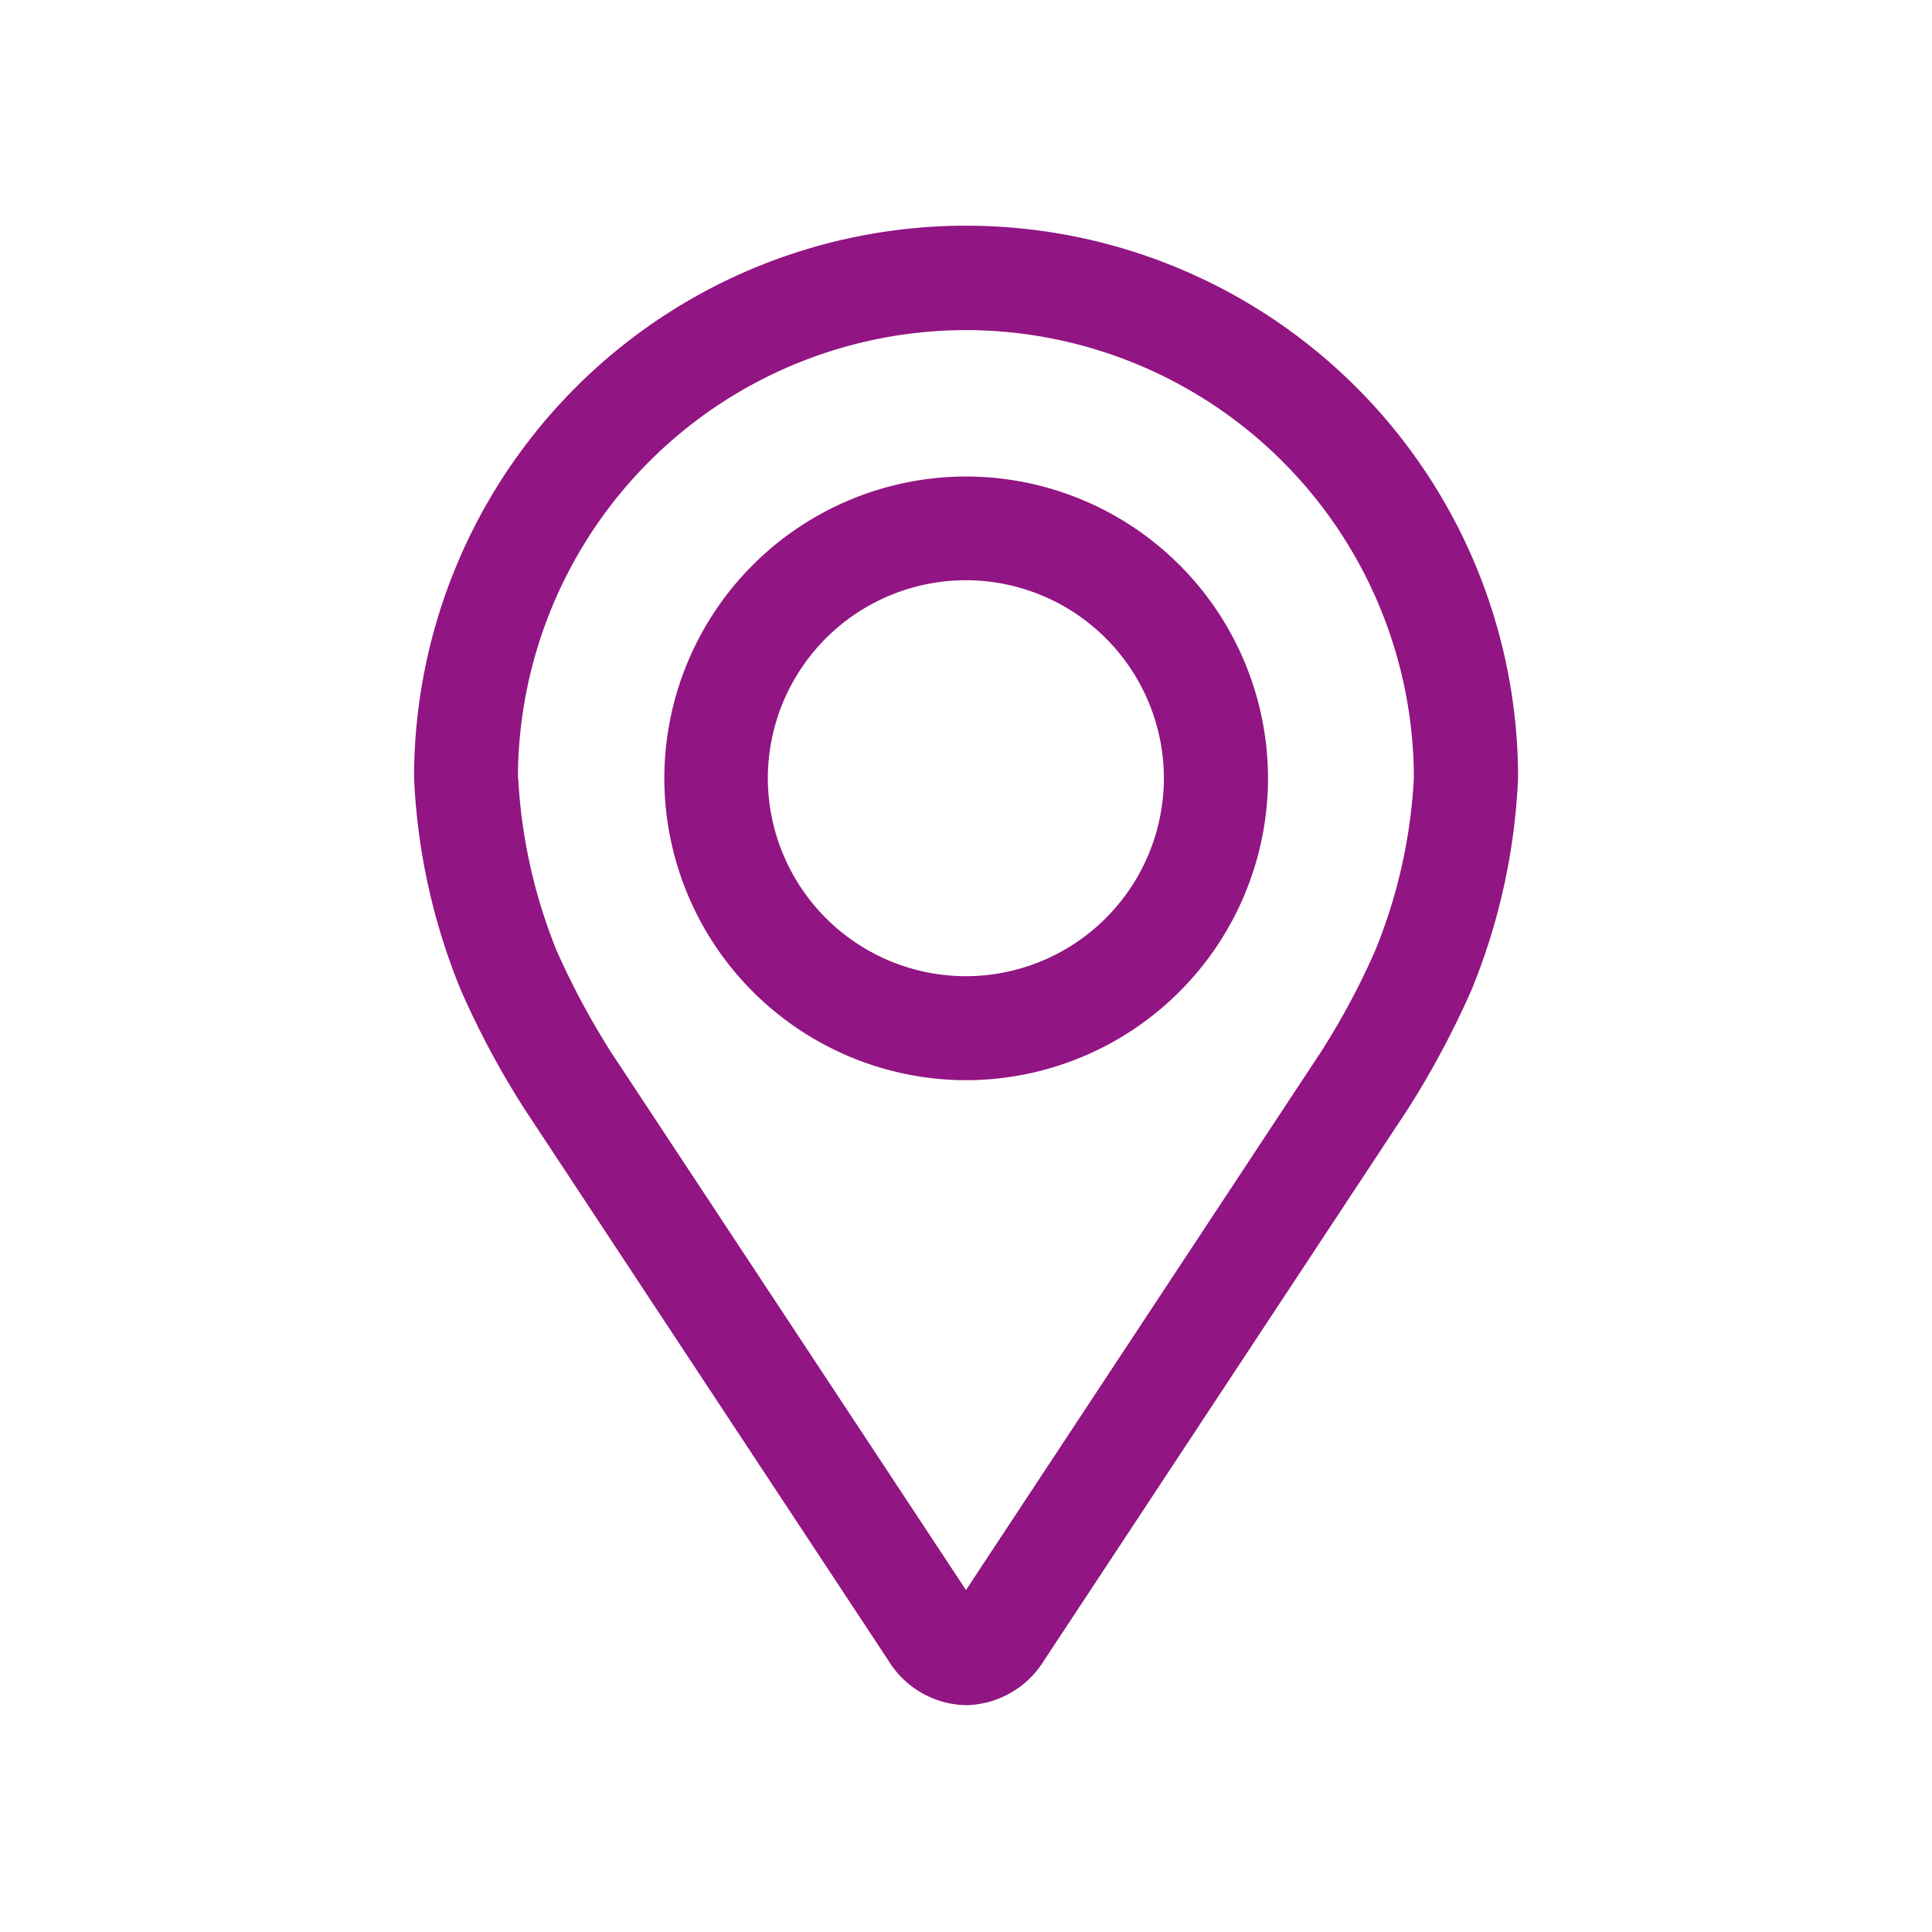 <svg xmlns="http://www.w3.org/2000/svg" xmlns:xlink="http://www.w3.org/1999/xlink" width="28" height="28" viewBox="0 0 28 28"><defs><clipPath id="a"><rect width="28" height="28" transform="translate(409 1140)" fill="none" stroke="#000" stroke-width="1"/></clipPath></defs><g transform="translate(-409 -1140)" clip-path="url(#a)"><g transform="translate(367.223 1143.582)"><g transform="translate(48.08)"><g transform="translate(0)"><path d="M-497.432,14305.2l-5.278-8a12.492,12.492,0,0,1-.916-1.712,9.141,9.141,0,0,1-.679-3.081,8,8,0,0,1,8-8,8,8,0,0,1,8,8,9.129,9.129,0,0,1-.675,3.077,13.115,13.115,0,0,1-.916,1.716l-5.278,8a1.36,1.36,0,0,1-1.127.649A1.351,1.351,0,0,1-497.432,14305.2Zm-5.364-12.789a7.749,7.749,0,0,0,.556,2.5,11.34,11.34,0,0,0,.786,1.469l5.148,7.8,5.145-7.8a10.7,10.7,0,0,0,.786-1.469,7.661,7.661,0,0,0,.56-2.5,6.5,6.5,0,0,0-6.491-6.491A6.5,6.5,0,0,0-502.8,14292.415Z" transform="translate(504.003 -14284.718)" fill="#911582"/><path d="M-504.3,14288.792a4.378,4.378,0,0,1,4.373-4.372,4.379,4.379,0,0,1,4.376,4.372,4.381,4.381,0,0,1-4.376,4.377A4.38,4.38,0,0,1-504.3,14288.792Zm1.5,0a2.874,2.874,0,0,0,2.87,2.87,2.874,2.874,0,0,0,2.87-2.87,2.873,2.873,0,0,0-2.87-2.869A2.873,2.873,0,0,0-502.8,14288.792Z" transform="translate(507.625 -14281.096)" fill="#911582"/></g></g></g></g></svg>
